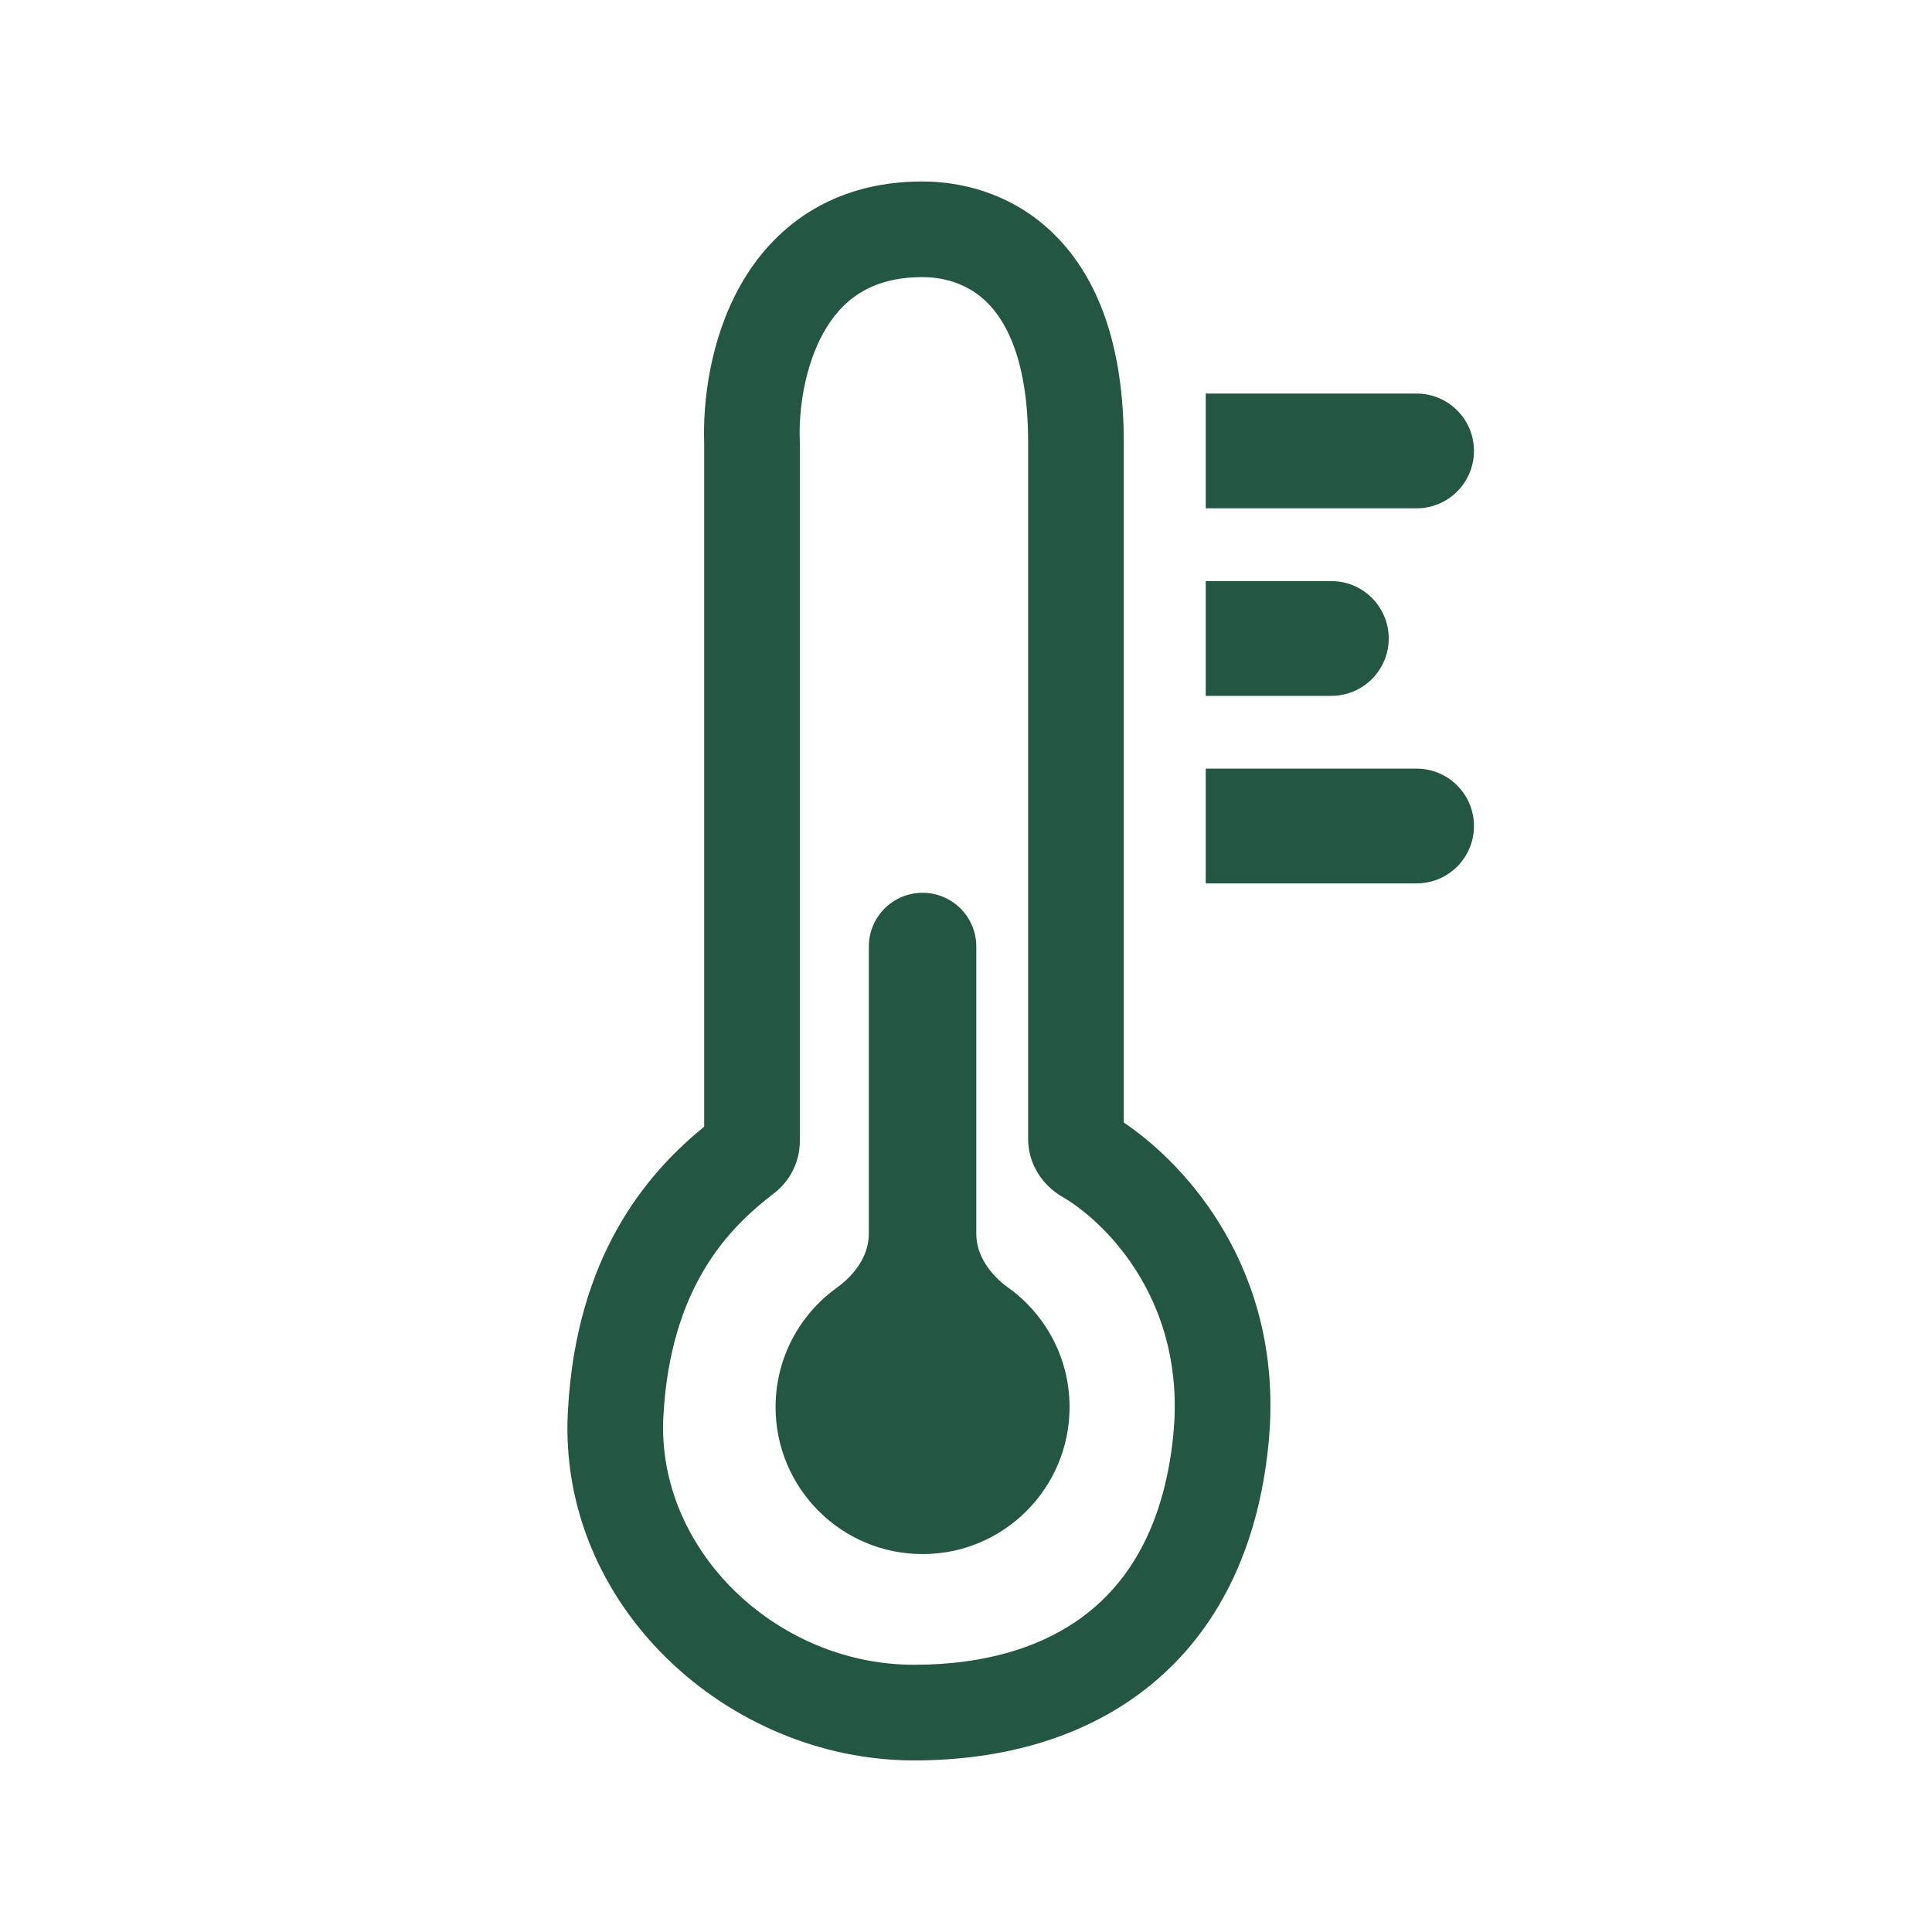 <svg width="101" height="101" viewBox="0 0 101 101" fill="none" xmlns="http://www.w3.org/2000/svg">
<path d="M74.055 20.573L74.209 20.577C75.794 20.658 77.055 21.968 77.055 23.573C77.055 25.179 75.794 26.489 74.209 26.57L74.055 26.573L63.033 26.573L63.033 20.573L74.055 20.573Z" fill="#245644"/>
<path d="M74.055 40.182L74.209 40.186C75.794 40.267 77.055 41.577 77.055 43.182C77.055 44.788 75.794 46.098 74.209 46.178L74.055 46.182L63.033 46.182L63.033 40.182L74.055 40.182Z" fill="#245644"/>
<path d="M69.599 30.378L69.753 30.382C71.338 30.462 72.599 31.773 72.599 33.378C72.599 34.983 71.338 36.294 69.753 36.374L69.599 36.378H63.033V30.378H69.599Z" fill="#245644"/>
<path d="M41.813 59.649C41.813 60.665 41.366 61.609 40.621 62.254L40.467 62.379C38.454 63.931 35.258 66.808 34.722 73.413L34.679 74.063C34.315 80.998 40.559 87.03 47.781 87.03C51.607 87.03 54.754 86.053 57.018 84.193C59.247 82.362 60.893 79.452 61.337 75.02L61.388 74.366C61.774 67.689 57.621 63.767 55.525 62.559C54.546 61.995 53.748 60.905 53.748 59.529V23.128C53.748 18.922 52.643 16.86 51.633 15.843C50.675 14.878 49.479 14.53 48.433 14.491L48.226 14.487C45.456 14.487 43.97 15.75 43.054 17.386C42.048 19.183 41.749 21.471 41.811 23.028L41.813 23.078V59.649ZM58.748 58.682C62.065 60.918 67.034 66.392 66.351 75.07L66.311 75.518C65.761 81.019 63.621 85.24 60.193 88.056C56.801 90.843 52.423 92.03 47.781 92.03C38.066 92.03 29.152 83.955 29.686 73.8L29.742 72.969C30.388 65.129 34.128 61.095 36.813 58.898V23.152C36.739 20.995 37.118 17.755 38.692 14.943C40.376 11.937 43.42 9.487 48.226 9.487L48.614 9.495C50.591 9.57 53.11 10.235 55.18 12.32C57.402 14.557 58.748 18.065 58.748 23.128V58.682Z" fill="#245644"/>
<path d="M51.038 64.492C51.038 65.646 51.777 66.645 52.714 67.32C54.652 68.714 55.914 70.989 55.914 73.559C55.914 77.803 52.473 81.243 48.23 81.243C43.986 81.243 40.545 77.803 40.545 73.559C40.545 70.989 41.807 68.714 43.745 67.32C44.682 66.645 45.421 65.646 45.421 64.492V49.482C45.421 47.931 46.678 46.673 48.23 46.673C49.781 46.673 51.038 47.931 51.038 49.482V64.492Z" fill="#245644"/>
</svg>
